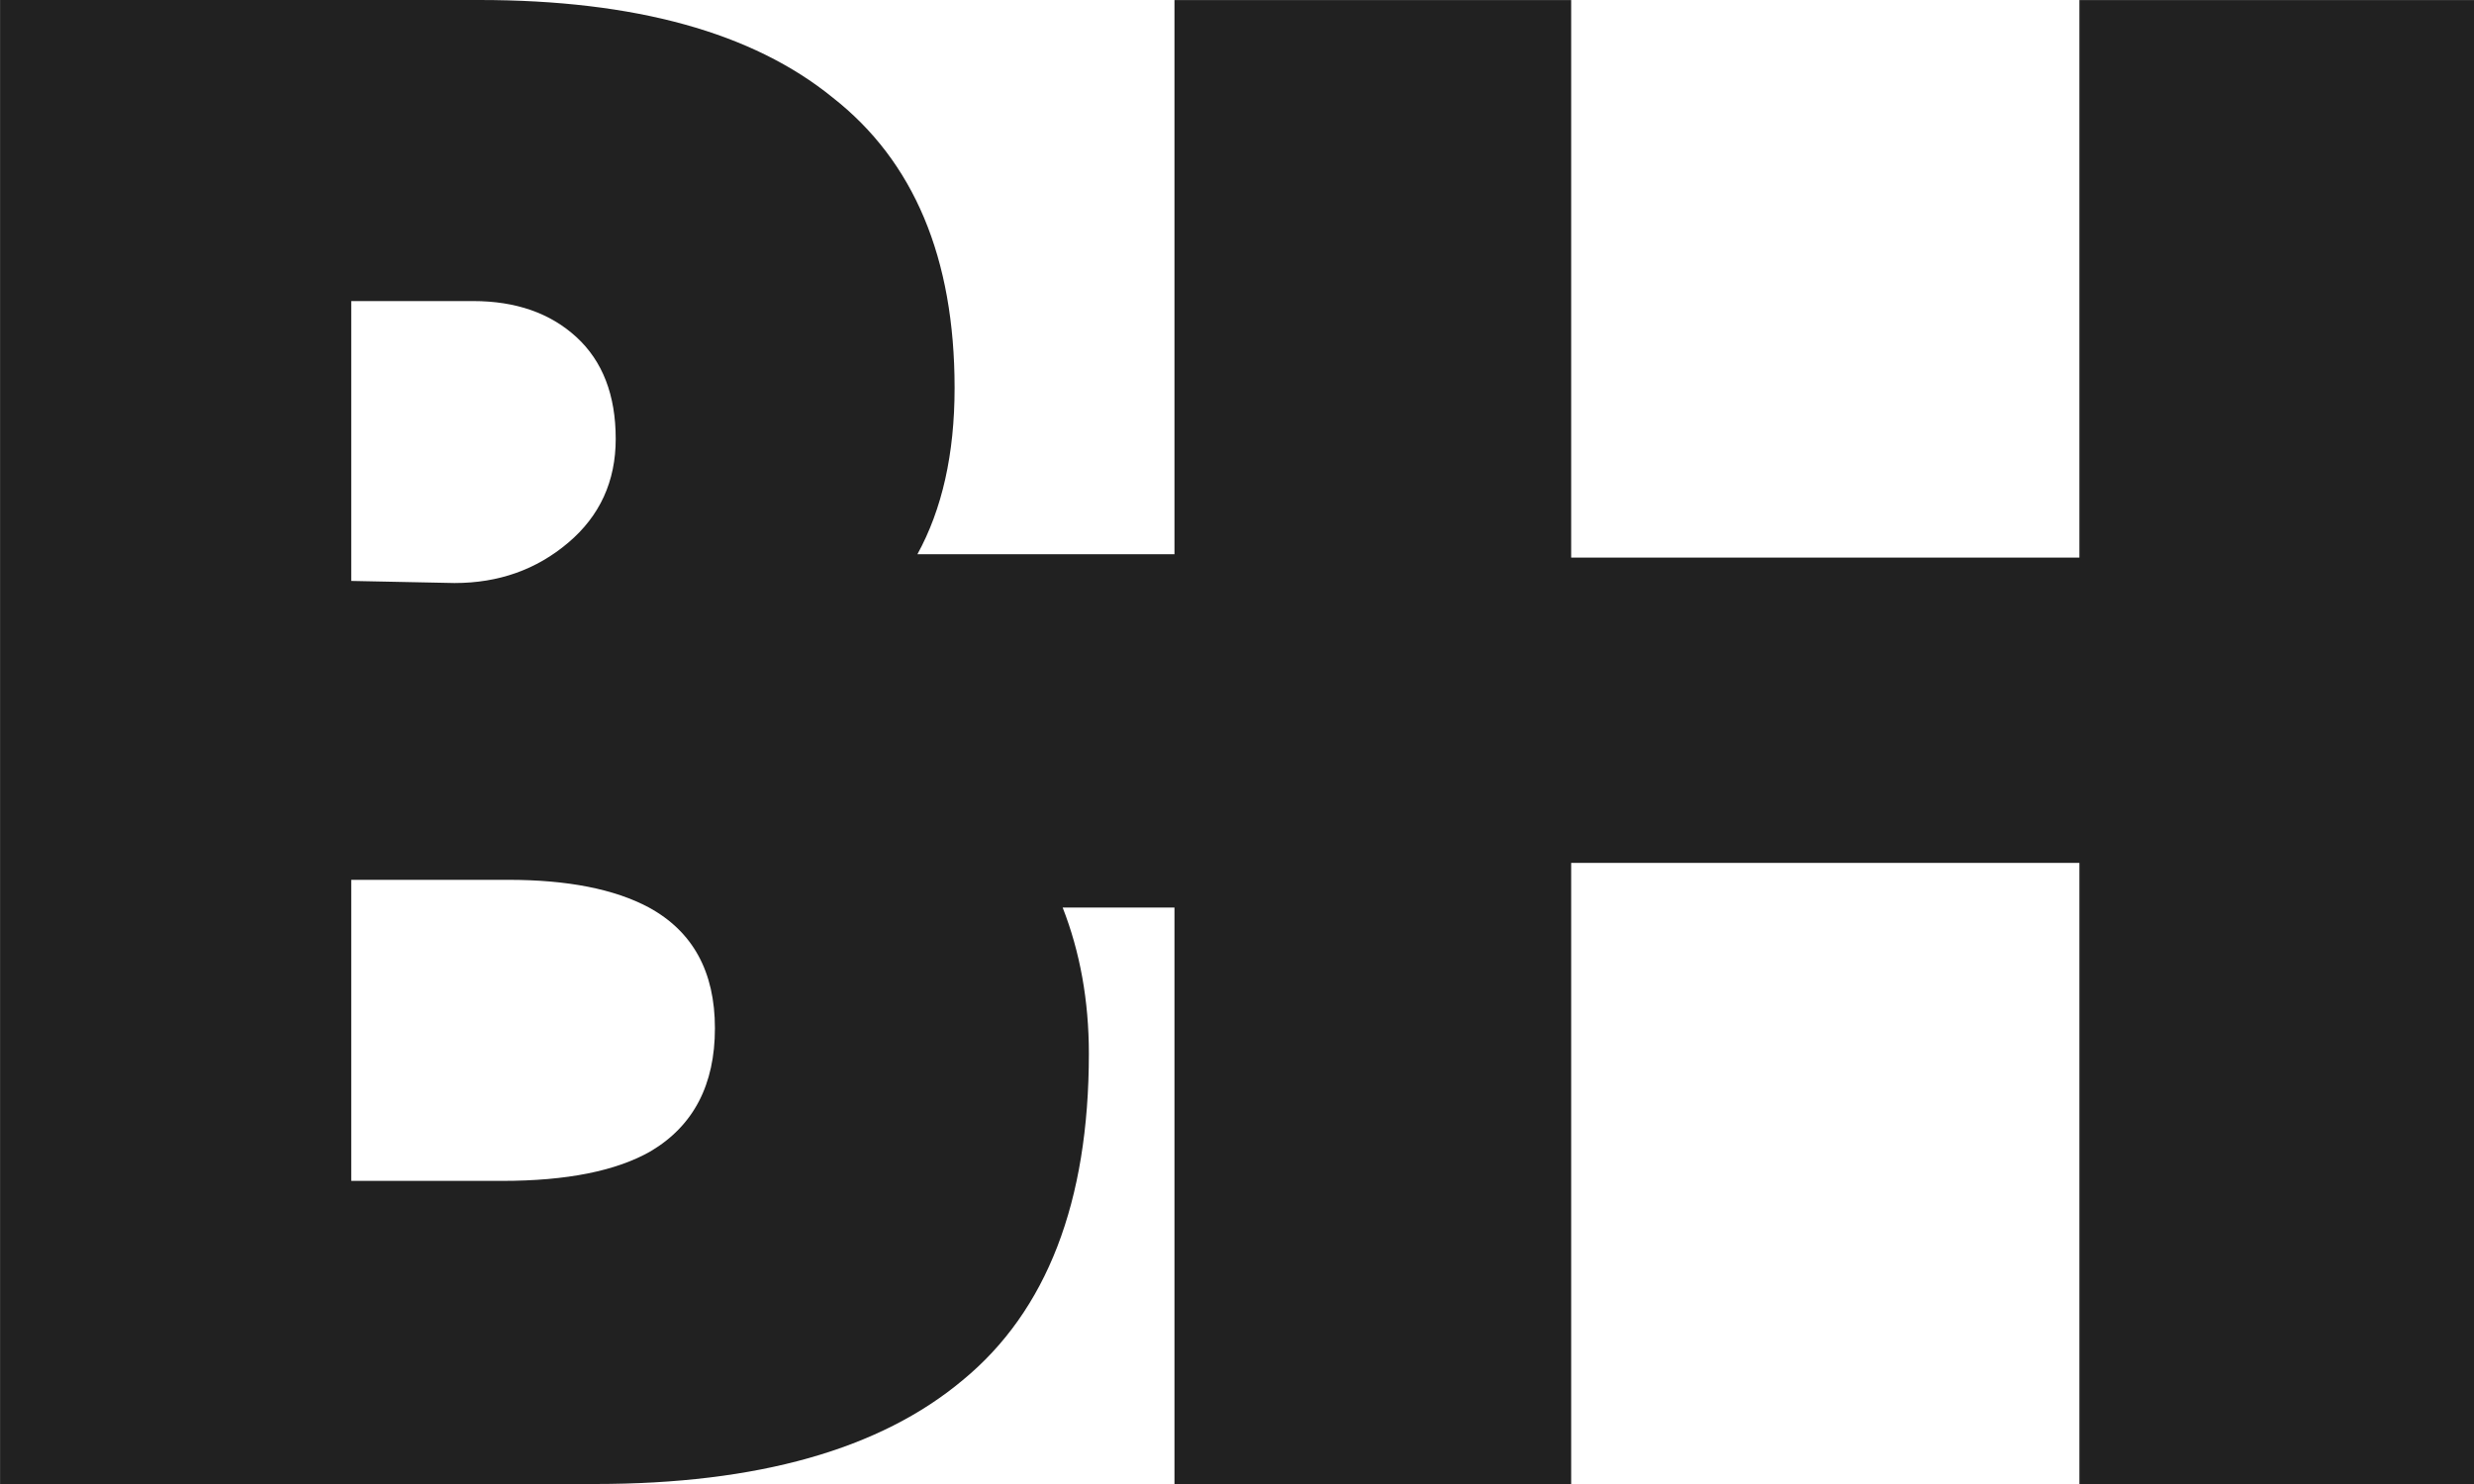 <?xml version="1.0" encoding="utf-8"?>
<svg xmlns="http://www.w3.org/2000/svg" fill="none" height="100%" overflow="visible" preserveAspectRatio="none" style="display: block;" viewBox="0 0 40 24" width="100%">
<path d="M7.75 0C10.266 0 12.17 0.526 13.462 1.577C14.776 2.606 15.434 4.172 15.434 6.274C15.434 7.341 15.232 8.237 14.833 8.963H18.989V0.001H25.403V9.018H33.62V0.001H40V24H33.62V13.955H25.403V24H18.989V14.677H17.181C17.462 15.395 17.605 16.183 17.605 17.04C17.605 19.44 16.925 21.2 15.566 22.32C14.23 23.44 12.249 24 9.621 24H0.001V0H7.75ZM5.679 19.098H8.117C9.164 19.098 9.966 18.937 10.523 18.617C11.213 18.206 11.559 17.543 11.559 16.629C11.559 15.715 11.202 15.063 10.489 14.675C9.933 14.378 9.175 14.229 8.218 14.229H5.679V19.098ZM5.679 9.395L7.35 9.429C8.062 9.429 8.674 9.212 9.187 8.777C9.699 8.343 9.955 7.783 9.955 7.098C9.955 6.389 9.743 5.841 9.32 5.452C8.897 5.064 8.341 4.869 7.65 4.869H5.679V9.395Z" fill="#212121" id="Union"/>
</svg>